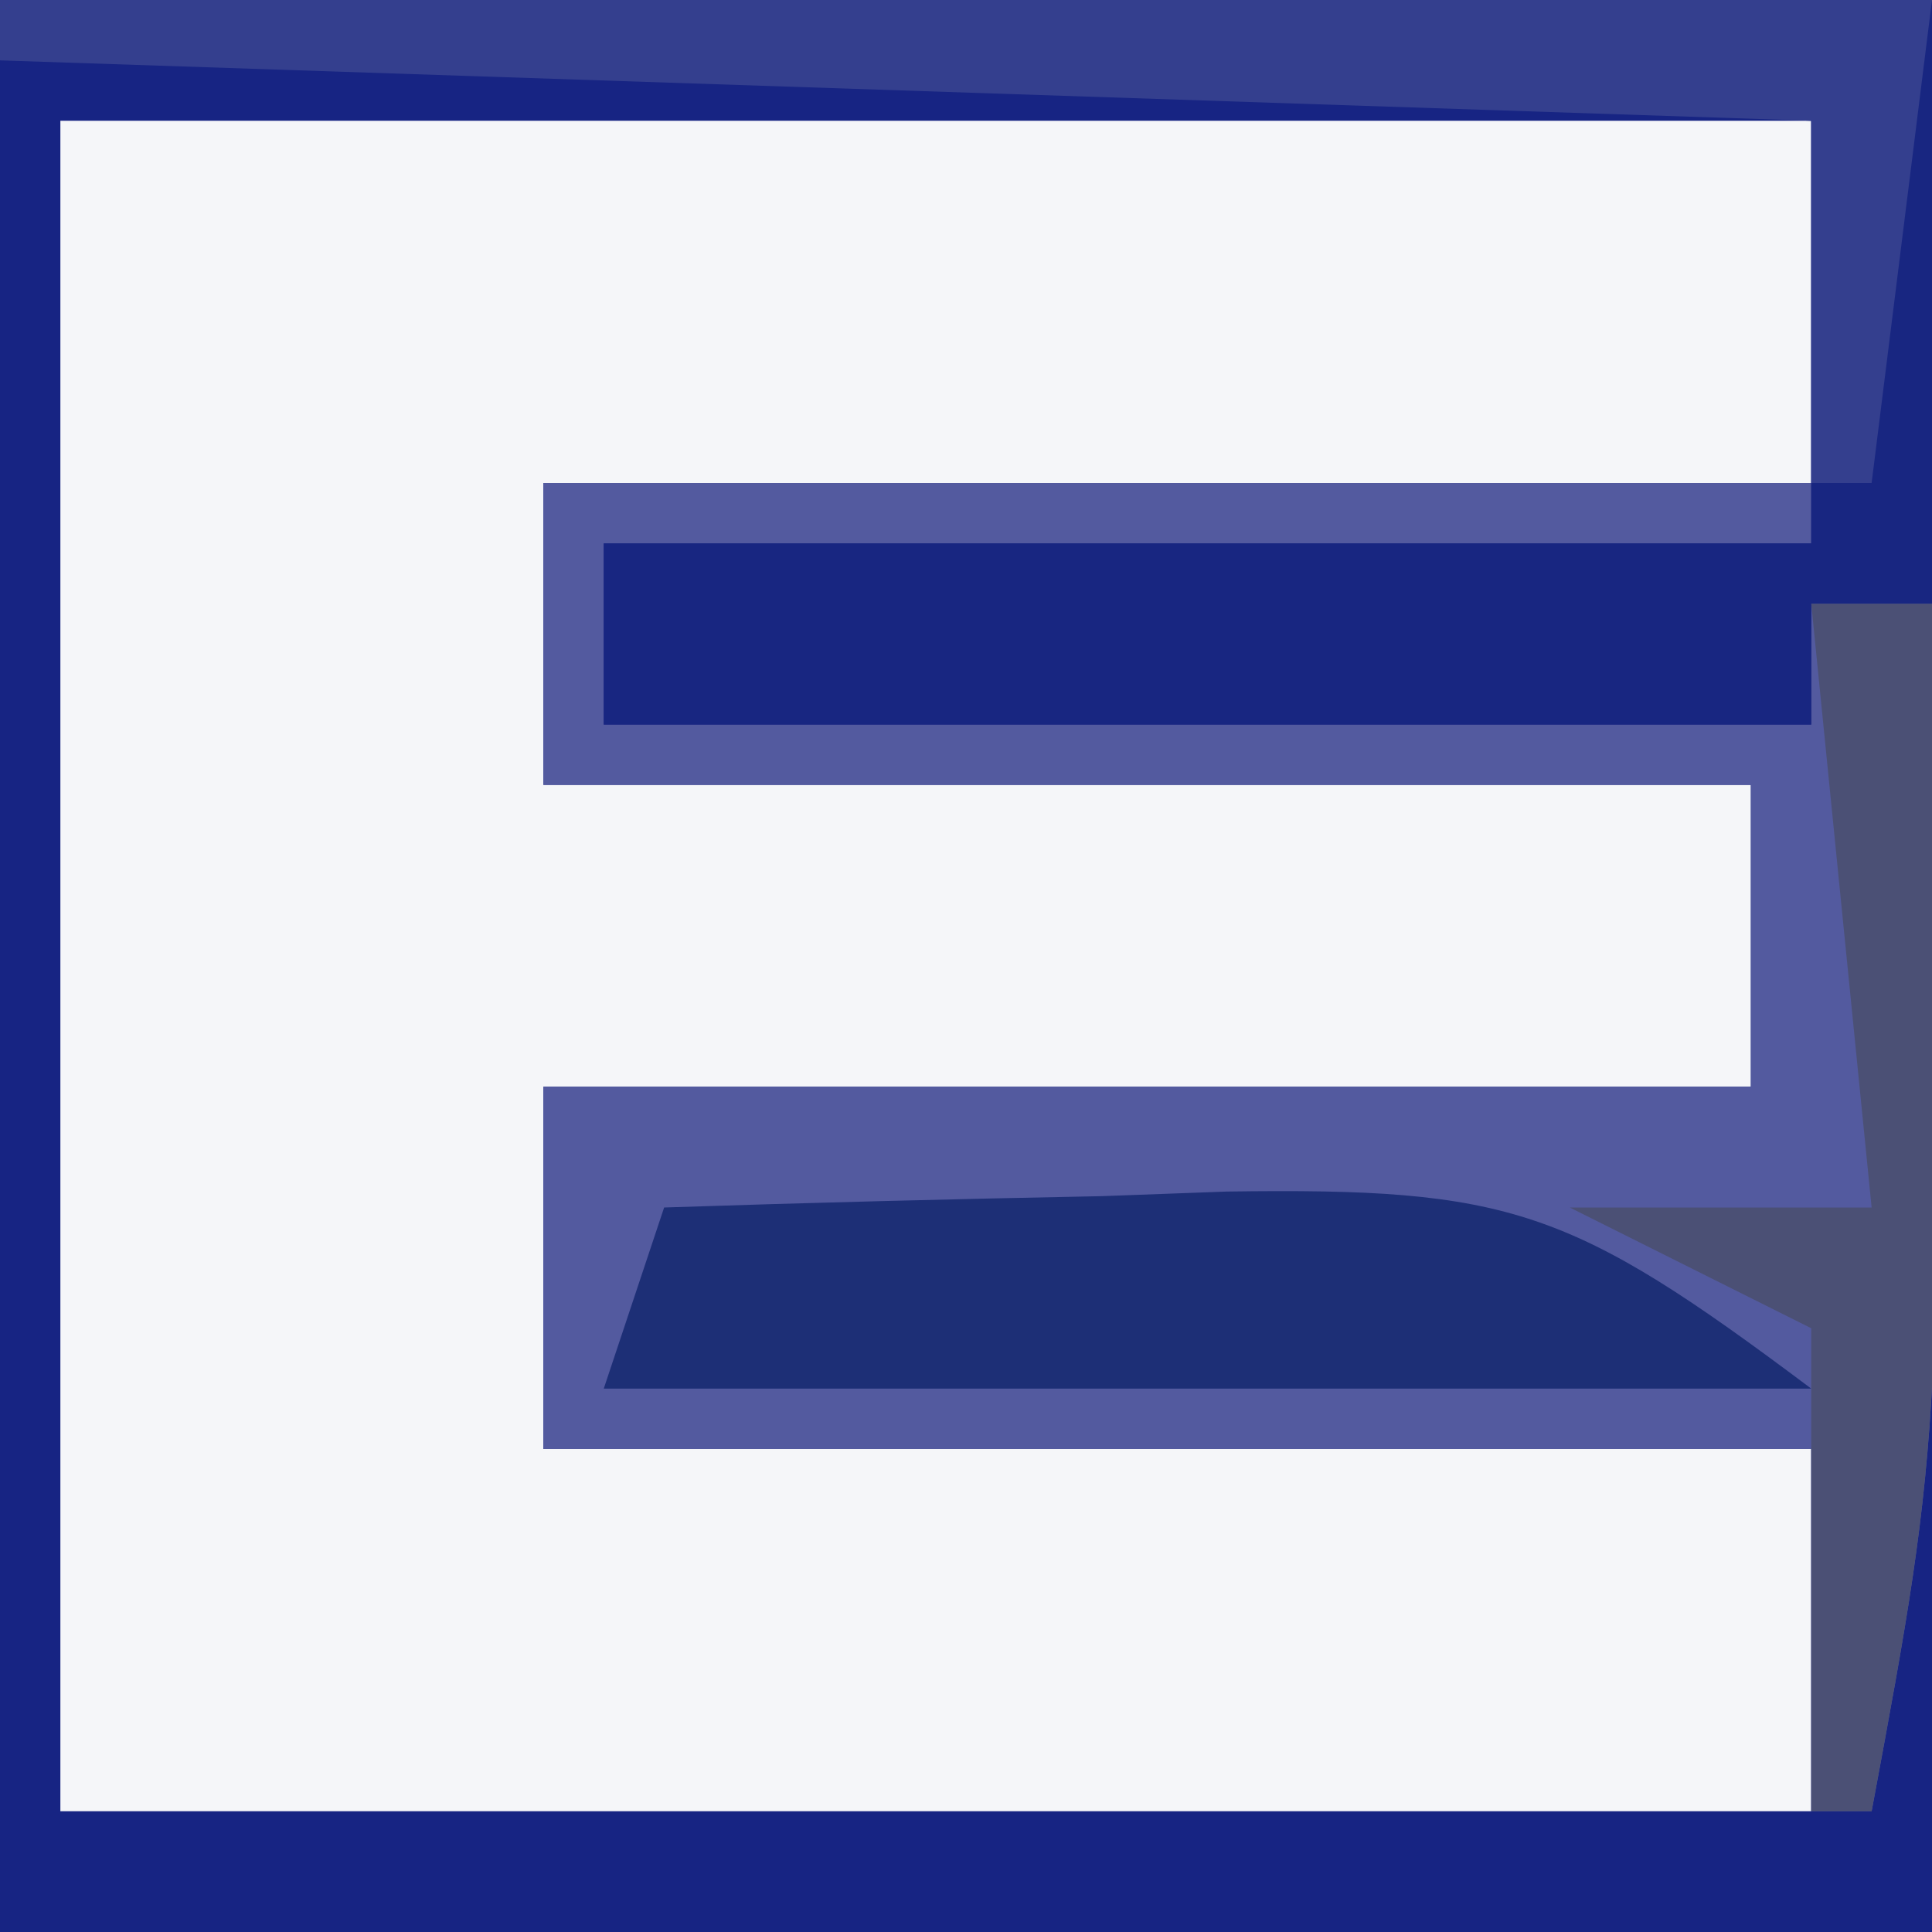 <?xml version="1.0" encoding="UTF-8"?>
<svg version="1.1" xmlns="http://www.w3.org/2000/svg" width="32" height="32">
<rect width="100%" height="100%" fill="#808080" stroke="none"/>
<path d="M0 0 C10.56 0 21.12 0 32 0 C32 10.56 32 21.12 32 32 C21.44 32 10.88 32 0 32 C0 21.44 0 10.88 0 0 Z " fill="#F5F6F9" transform="translate(0,0)"/>
<path d="M0 0 C10.56 0 21.12 0 32 0 C32 10.56 32 21.12 32 32 C21.44 32 10.88 32 0 32 C0 21.44 0 10.88 0 0 Z M1 2 C1 11.24 1 20.48 1 30 C10.57 30 20.14 30 30 30 C30 28.02 30 26.04 30 24 C23.07 24 16.14 24 9 24 C9 22.02 9 20.04 9 18 C15.6 18 22.2 18 29 18 C29 16.35 29 14.7 29 13 C22.4 13 15.8 13 9 13 C9 11.35 9 9.7 9 8 C15.93 8 22.86 8 30 8 C30 6.02 30 4.04 30 2 C20.43 2 10.86 2 1 2 Z " fill="#172483" transform="translate(0,0)"/>
<path d="M0 0 C6.93 0 13.86 0 21 0 C21 0.33 21 0.66 21 1 C14.4 1 7.8 1 1 1 C1 1.99 1 2.98 1 4 C7.6 4 14.2 4 21 4 C21 3.34 21 2.68 21 2 C21.66 2 22.32 2 23 2 C23.185 15.633 23.185 15.633 22 22 C21.67 22 21.34 22 21 22 C21 20.02 21 18.04 21 16 C14.07 16 7.14 16 0 16 C0 14.02 0 12.04 0 10 C6.6 10 13.2 10 20 10 C20 8.35 20 6.7 20 5 C13.4 5 6.8 5 0 5 C0 3.35 0 1.7 0 0 Z " fill="#535A9F" transform="translate(9,8)"/>
<path d="M0 0 C10.56 0 21.12 0 32 0 C32 3.3 32 6.6 32 10 C31.34 10 30.68 10 30 10 C30 10.66 30 11.32 30 12 C23.4 12 16.8 12 10 12 C10 11.01 10 10.02 10 9 C16.6 9 23.2 9 30 9 C30 6.69 30 4.38 30 2 C15.15 1.505 15.15 1.505 0 1 C0 0.67 0 0.34 0 0 Z " fill="#182681" transform="translate(0,0)"/>
<path d="M0 0 C2.417 -0.081 4.832 -0.141 7.25 -0.188 C7.932 -0.213 8.614 -0.238 9.316 -0.264 C14.023 -0.332 15.021 0.016 19 3 C12.4 3 5.8 3 -1 3 C-0.67 2.01 -0.34 1.02 0 0 Z " fill="#1D2F76" transform="translate(11,20)"/>
<path d="M0 0 C10.56 0 21.12 0 32 0 C31.67 2.64 31.34 5.28 31 8 C30.67 8 30.34 8 30 8 C30 6.02 30 4.04 30 2 C15.15 1.505 15.15 1.505 0 1 C0 0.67 0 0.34 0 0 Z " fill="#343F8E" transform="translate(0,0)"/>
<path d="M0 0 C0.66 0 1.32 0 2 0 C2.185 13.633 2.185 13.633 1 20 C0.67 20 0.34 20 0 20 C0 17.36 0 14.72 0 12 C-1.32 11.34 -2.64 10.68 -4 10 C-2.35 10 -0.7 10 1 10 C0.67 6.7 0.34 3.4 0 0 Z " fill="#4B5075" transform="translate(30,10)"/>
</svg>
